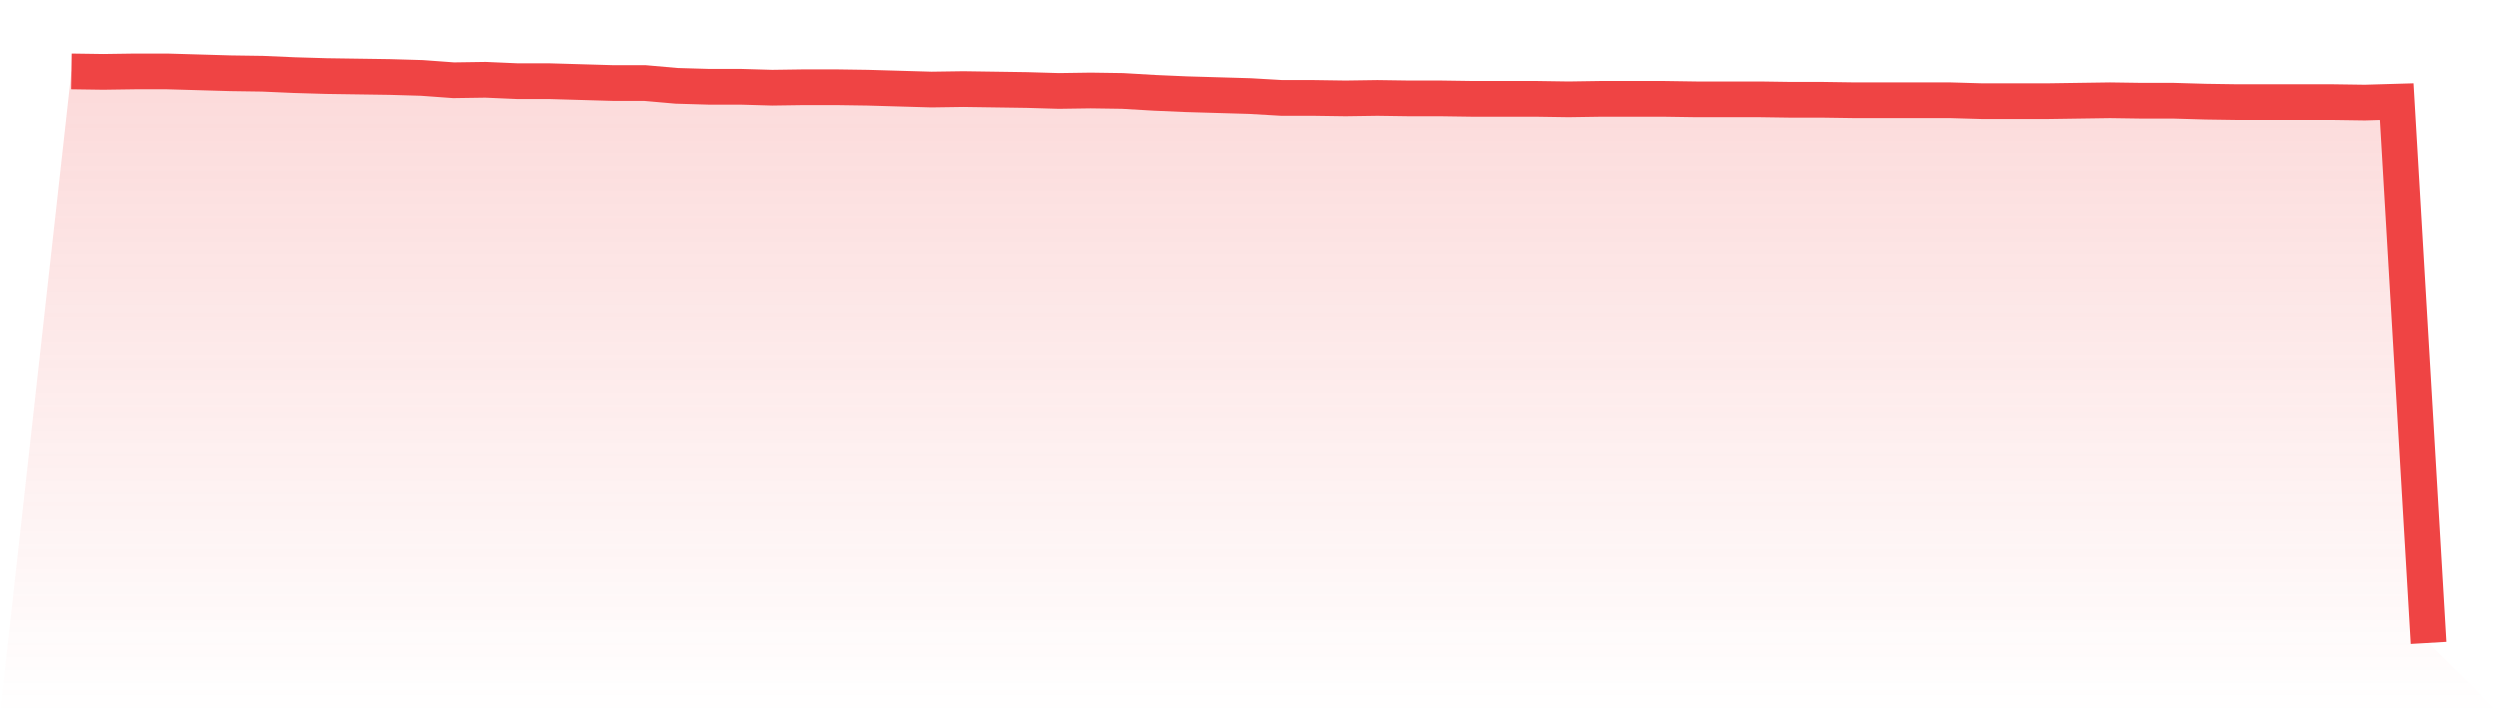 <svg viewBox="0 0 140 40" xmlns="http://www.w3.org/2000/svg">
<defs>
<linearGradient id="gradient" x1="0" x2="0" y1="0" y2="1">
<stop offset="0%" stop-color="#ef4444" stop-opacity="0.2"/>
<stop offset="100%" stop-color="#ef4444" stop-opacity="0"/>
</linearGradient>
</defs>
<path d="M4,4 L4,4 L5.784,4.026 L7.568,4 L9.351,4 L11.135,4.052 L12.919,4.104 L14.703,4.13 L16.486,4.208 L18.27,4.261 L20.054,4.287 L21.838,4.313 L23.622,4.365 L25.405,4.495 L27.189,4.469 L28.973,4.547 L30.757,4.547 L32.541,4.599 L34.324,4.651 L36.108,4.651 L37.892,4.808 L39.676,4.86 L41.459,4.86 L43.243,4.912 L45.027,4.886 L46.811,4.886 L48.595,4.912 L50.378,4.964 L52.162,5.016 L53.946,4.99 L55.73,5.016 L57.514,5.042 L59.297,5.094 L61.081,5.068 L62.865,5.094 L64.649,5.199 L66.432,5.277 L68.216,5.329 L70,5.381 L71.784,5.485 L73.568,5.485 L75.351,5.511 L77.135,5.485 L78.919,5.511 L80.703,5.511 L82.486,5.537 L84.27,5.537 L86.054,5.537 L87.838,5.564 L89.622,5.537 L91.405,5.537 L93.189,5.537 L94.973,5.564 L96.757,5.564 L98.541,5.564 L100.324,5.59 L102.108,5.59 L103.892,5.616 L105.676,5.616 L107.459,5.616 L109.243,5.616 L111.027,5.668 L112.811,5.668 L114.595,5.668 L116.378,5.642 L118.162,5.616 L119.946,5.642 L121.73,5.642 L123.514,5.694 L125.297,5.72 L127.081,5.72 L128.865,5.72 L130.649,5.72 L132.432,5.746 L134.216,5.694 L136,36 L140,40 L0,40 z" fill="url(#gradient)"/>
<path d="M4,4 L4,4 L5.784,4.026 L7.568,4 L9.351,4 L11.135,4.052 L12.919,4.104 L14.703,4.13 L16.486,4.208 L18.27,4.261 L20.054,4.287 L21.838,4.313 L23.622,4.365 L25.405,4.495 L27.189,4.469 L28.973,4.547 L30.757,4.547 L32.541,4.599 L34.324,4.651 L36.108,4.651 L37.892,4.808 L39.676,4.86 L41.459,4.86 L43.243,4.912 L45.027,4.886 L46.811,4.886 L48.595,4.912 L50.378,4.964 L52.162,5.016 L53.946,4.99 L55.73,5.016 L57.514,5.042 L59.297,5.094 L61.081,5.068 L62.865,5.094 L64.649,5.199 L66.432,5.277 L68.216,5.329 L70,5.381 L71.784,5.485 L73.568,5.485 L75.351,5.511 L77.135,5.485 L78.919,5.511 L80.703,5.511 L82.486,5.537 L84.27,5.537 L86.054,5.537 L87.838,5.564 L89.622,5.537 L91.405,5.537 L93.189,5.537 L94.973,5.564 L96.757,5.564 L98.541,5.564 L100.324,5.59 L102.108,5.59 L103.892,5.616 L105.676,5.616 L107.459,5.616 L109.243,5.616 L111.027,5.668 L112.811,5.668 L114.595,5.668 L116.378,5.642 L118.162,5.616 L119.946,5.642 L121.73,5.642 L123.514,5.694 L125.297,5.72 L127.081,5.72 L128.865,5.72 L130.649,5.72 L132.432,5.746 L134.216,5.694 L136,36" fill="none" stroke="#ef4444" stroke-width="2"/>
</svg>